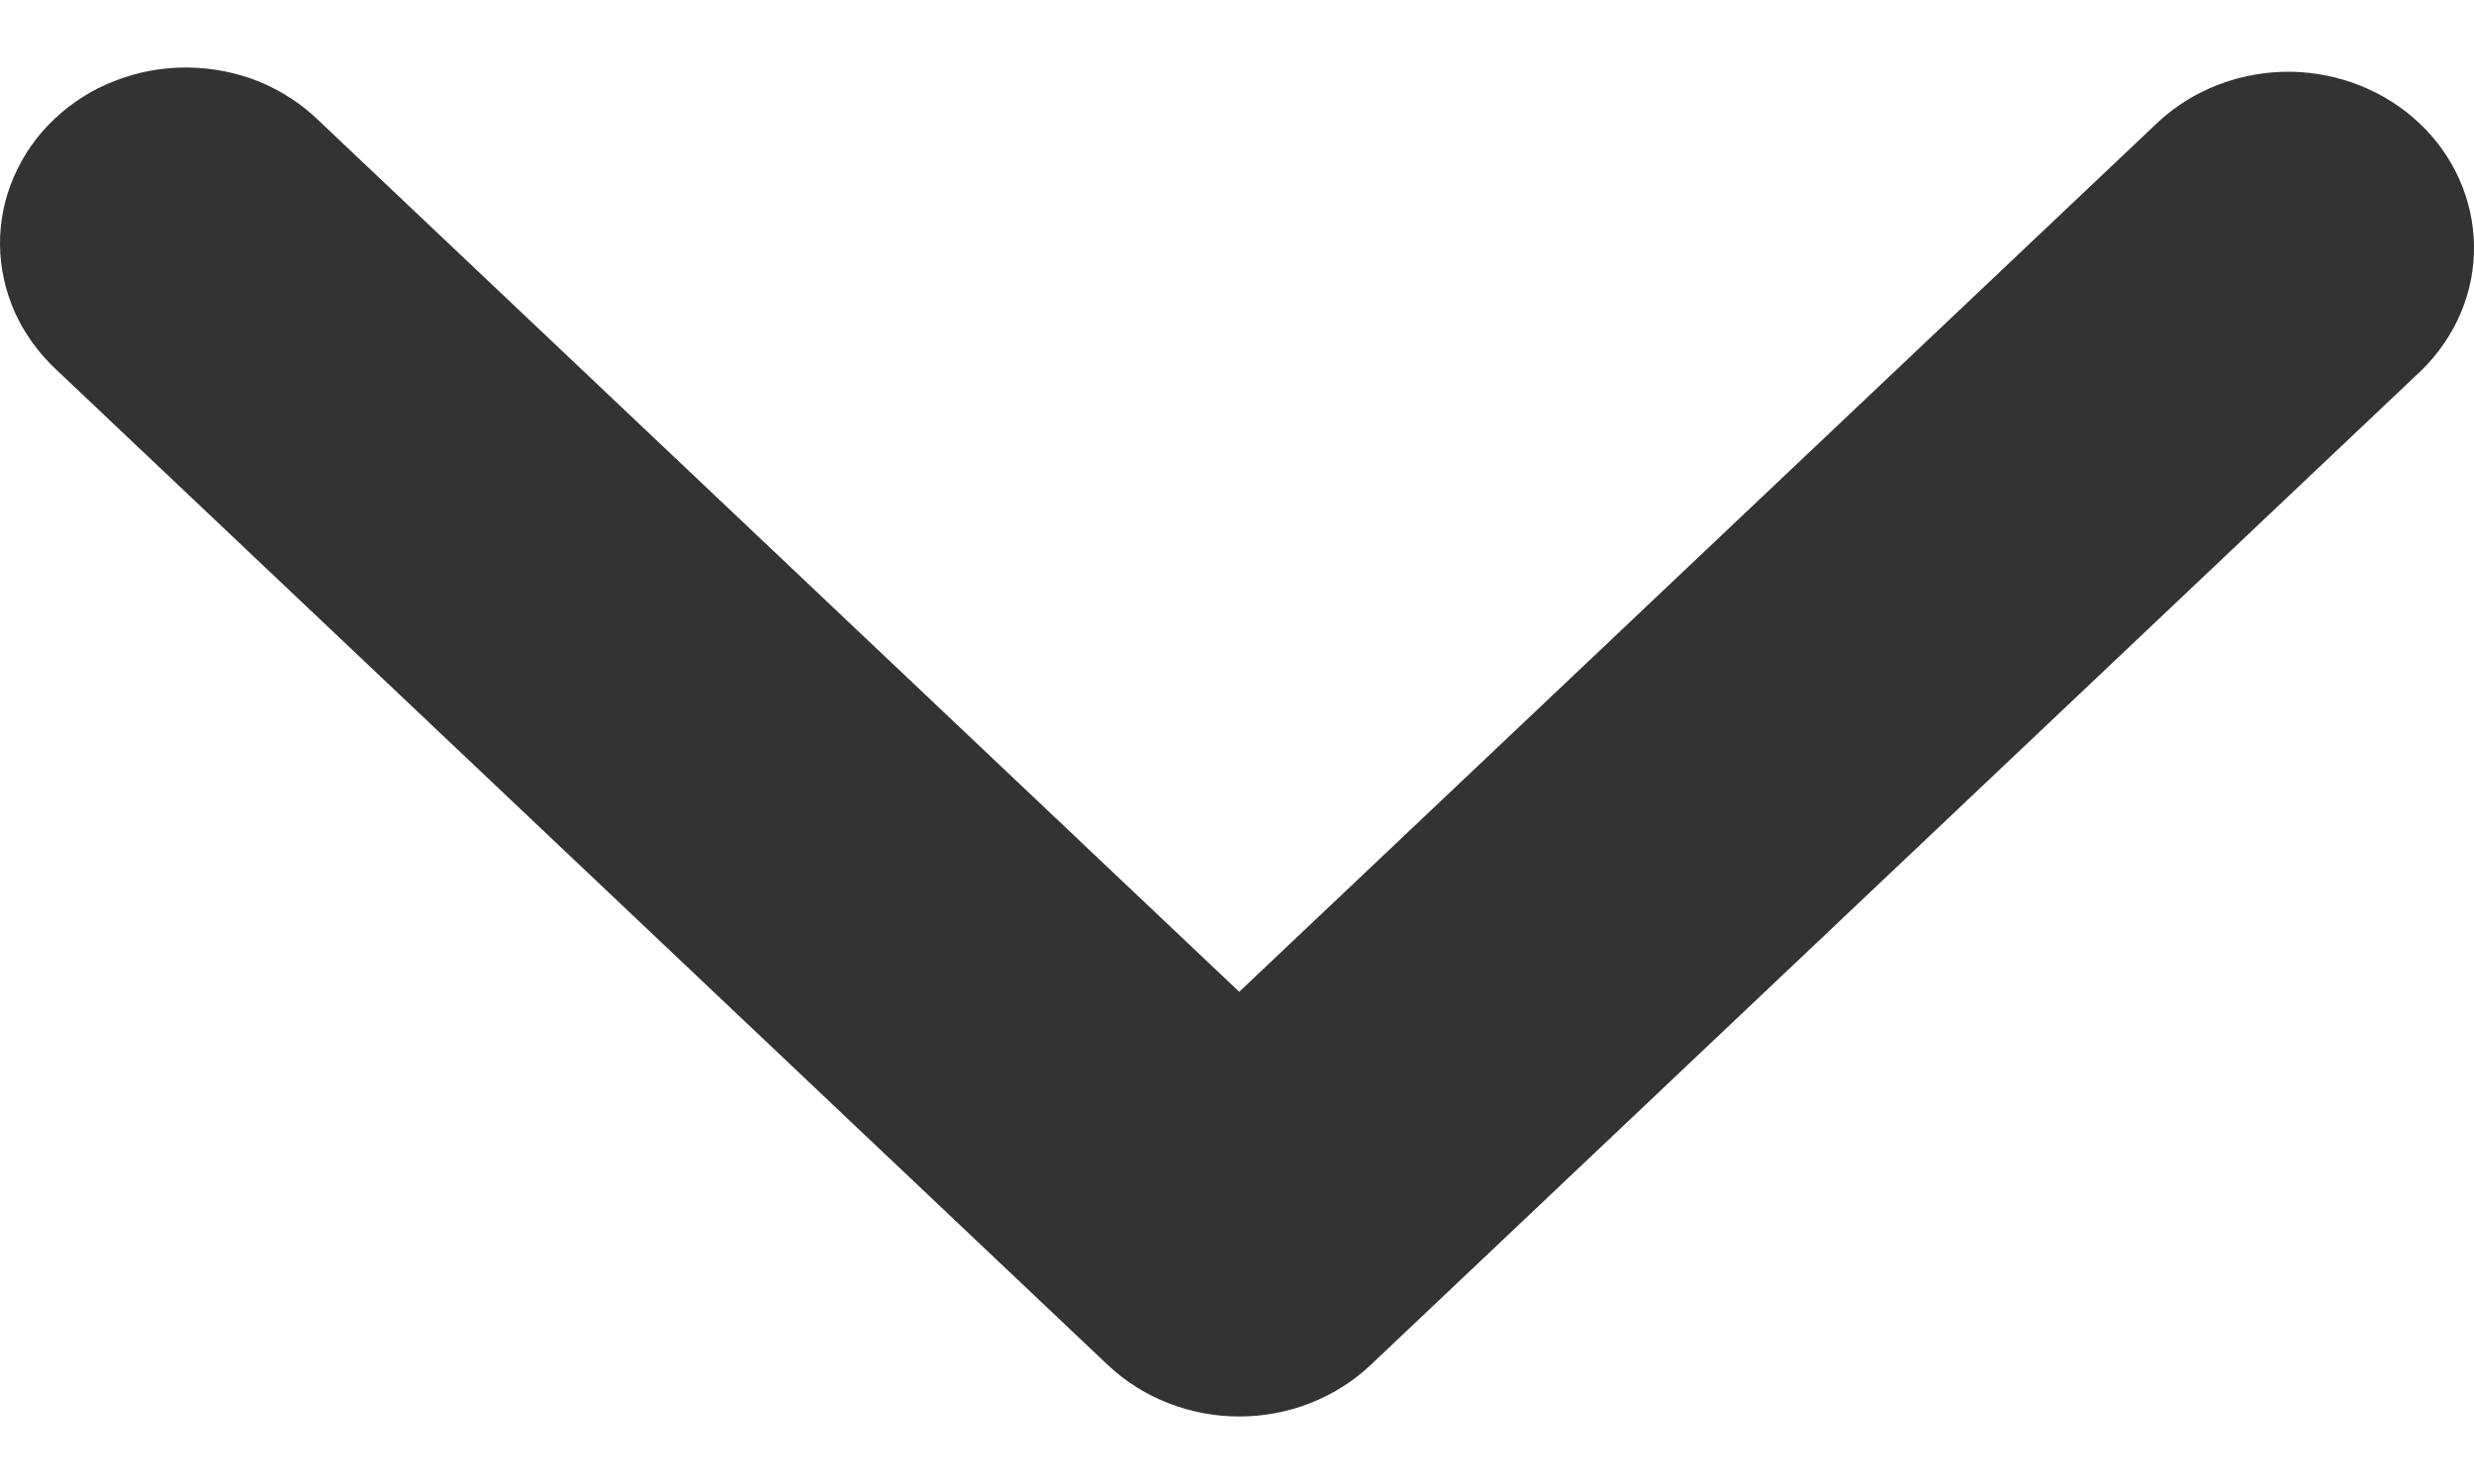 <svg width="10" height="6" viewBox="0 0 10 6" fill="none" xmlns="http://www.w3.org/2000/svg">
<path fill-rule="evenodd" clip-rule="evenodd" d="M5.54 5.519C5.399 5.652 5.208 5.727 5.009 5.727C4.81 5.727 4.619 5.652 4.478 5.519L0.229 1.496C0.158 1.43 0.1 1.351 0.061 1.265C0.022 1.178 0.001 1.085 2.83584e-05 0.99C-0.001 0.896 0.018 0.802 0.056 0.715C0.094 0.627 0.149 0.548 0.22 0.481C0.291 0.414 0.374 0.361 0.467 0.326C0.559 0.29 0.658 0.272 0.758 0.273C0.857 0.274 0.956 0.293 1.048 0.33C1.139 0.368 1.222 0.422 1.291 0.49L5.009 4.01L8.727 0.49C8.869 0.36 9.059 0.289 9.255 0.29C9.452 0.292 9.641 0.367 9.78 0.499C9.919 0.63 9.998 0.809 10 0.995C10.002 1.182 9.926 1.361 9.789 1.496L5.54 5.519Z" fill="#333333"/>
</svg>
